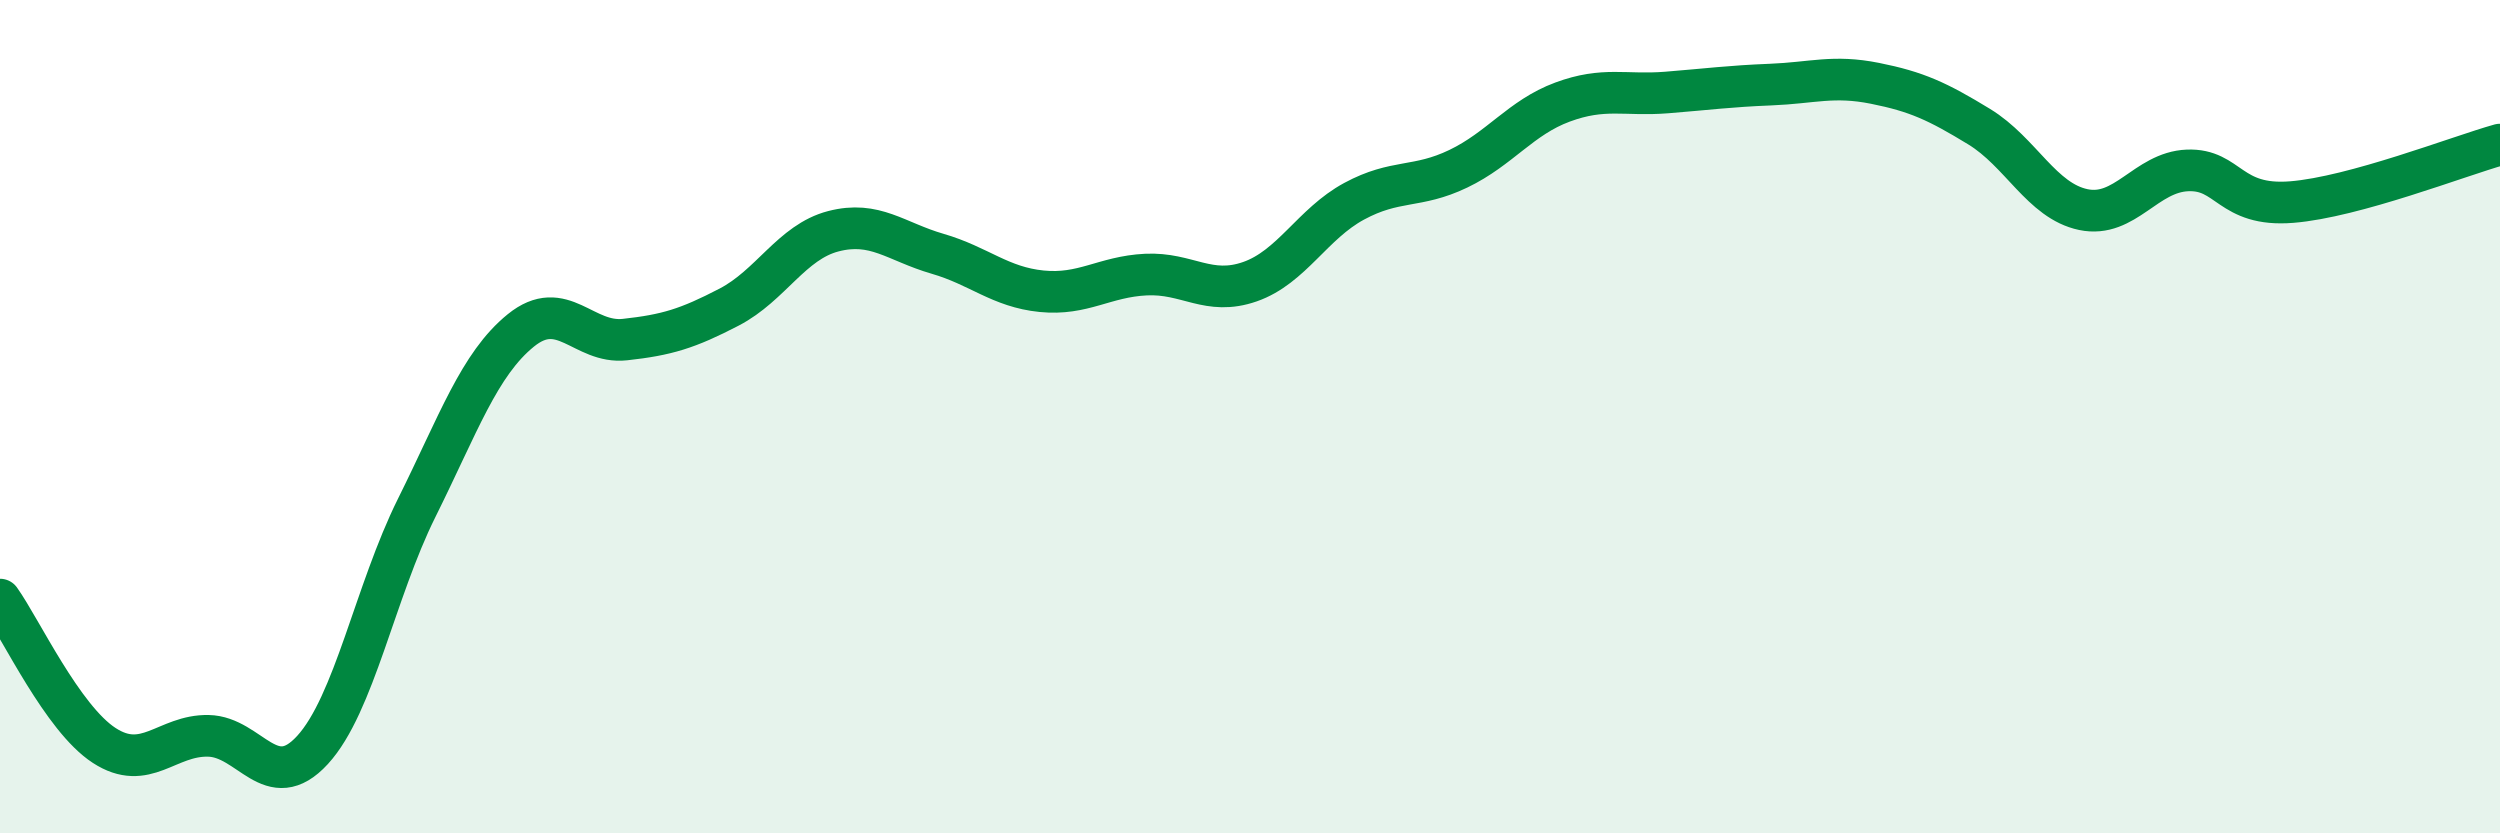 
    <svg width="60" height="20" viewBox="0 0 60 20" xmlns="http://www.w3.org/2000/svg">
      <path
        d="M 0,14.39 C 0.5,15.09 1.5,17.24 2.5,17.89 C 3.5,18.54 4,17.64 5,17.66 C 6,17.68 6.5,19.09 7.5,18 C 8.5,16.91 9,14.2 10,12.19 C 11,10.18 11.5,8.74 12.5,7.93 C 13.5,7.12 14,8.26 15,8.15 C 16,8.04 16.5,7.89 17.5,7.37 C 18.5,6.85 19,5.81 20,5.55 C 21,5.29 21.5,5.8 22.5,6.09 C 23.5,6.38 24,6.89 25,6.99 C 26,7.09 26.5,6.64 27.5,6.59 C 28.5,6.54 29,7.11 30,6.76 C 31,6.41 31.5,5.37 32.5,4.83 C 33.5,4.29 34,4.53 35,4.05 C 36,3.57 36.5,2.82 37.5,2.45 C 38.5,2.08 39,2.3 40,2.22 C 41,2.14 41.5,2.07 42.5,2.03 C 43.5,1.99 44,1.8 45,2 C 46,2.2 46.5,2.43 47.5,3.04 C 48.5,3.65 49,4.82 50,5.03 C 51,5.24 51.5,4.13 52.5,4.09 C 53.5,4.05 53.5,4.97 55,4.85 C 56.5,4.73 59,3.75 60,3.47L60 20L0 20Z"
        fill="#008740"
        opacity="0.1"
        stroke-linecap="round"
        stroke-linejoin="round"
      />
      <path
        d="M 0,14.39 C 0.5,15.09 1.5,17.24 2.5,17.89 C 3.5,18.54 4,17.64 5,17.66 C 6,17.68 6.5,19.09 7.5,18 C 8.5,16.91 9,14.2 10,12.19 C 11,10.18 11.5,8.74 12.5,7.93 C 13.5,7.12 14,8.26 15,8.15 C 16,8.04 16.5,7.89 17.5,7.37 C 18.5,6.85 19,5.81 20,5.55 C 21,5.29 21.5,5.8 22.5,6.09 C 23.5,6.38 24,6.89 25,6.99 C 26,7.09 26.5,6.64 27.5,6.59 C 28.5,6.54 29,7.11 30,6.76 C 31,6.41 31.5,5.37 32.5,4.83 C 33.5,4.29 34,4.53 35,4.05 C 36,3.57 36.5,2.82 37.5,2.45 C 38.5,2.08 39,2.3 40,2.22 C 41,2.14 41.5,2.07 42.5,2.03 C 43.5,1.99 44,1.8 45,2 C 46,2.2 46.5,2.43 47.5,3.04 C 48.5,3.65 49,4.82 50,5.03 C 51,5.24 51.5,4.13 52.5,4.09 C 53.5,4.05 53.5,4.97 55,4.85 C 56.5,4.73 59,3.75 60,3.47"
        stroke="#008740"
        stroke-width="1"
        fill="none"
        stroke-linecap="round"
        stroke-linejoin="round"
      />
    </svg>
  